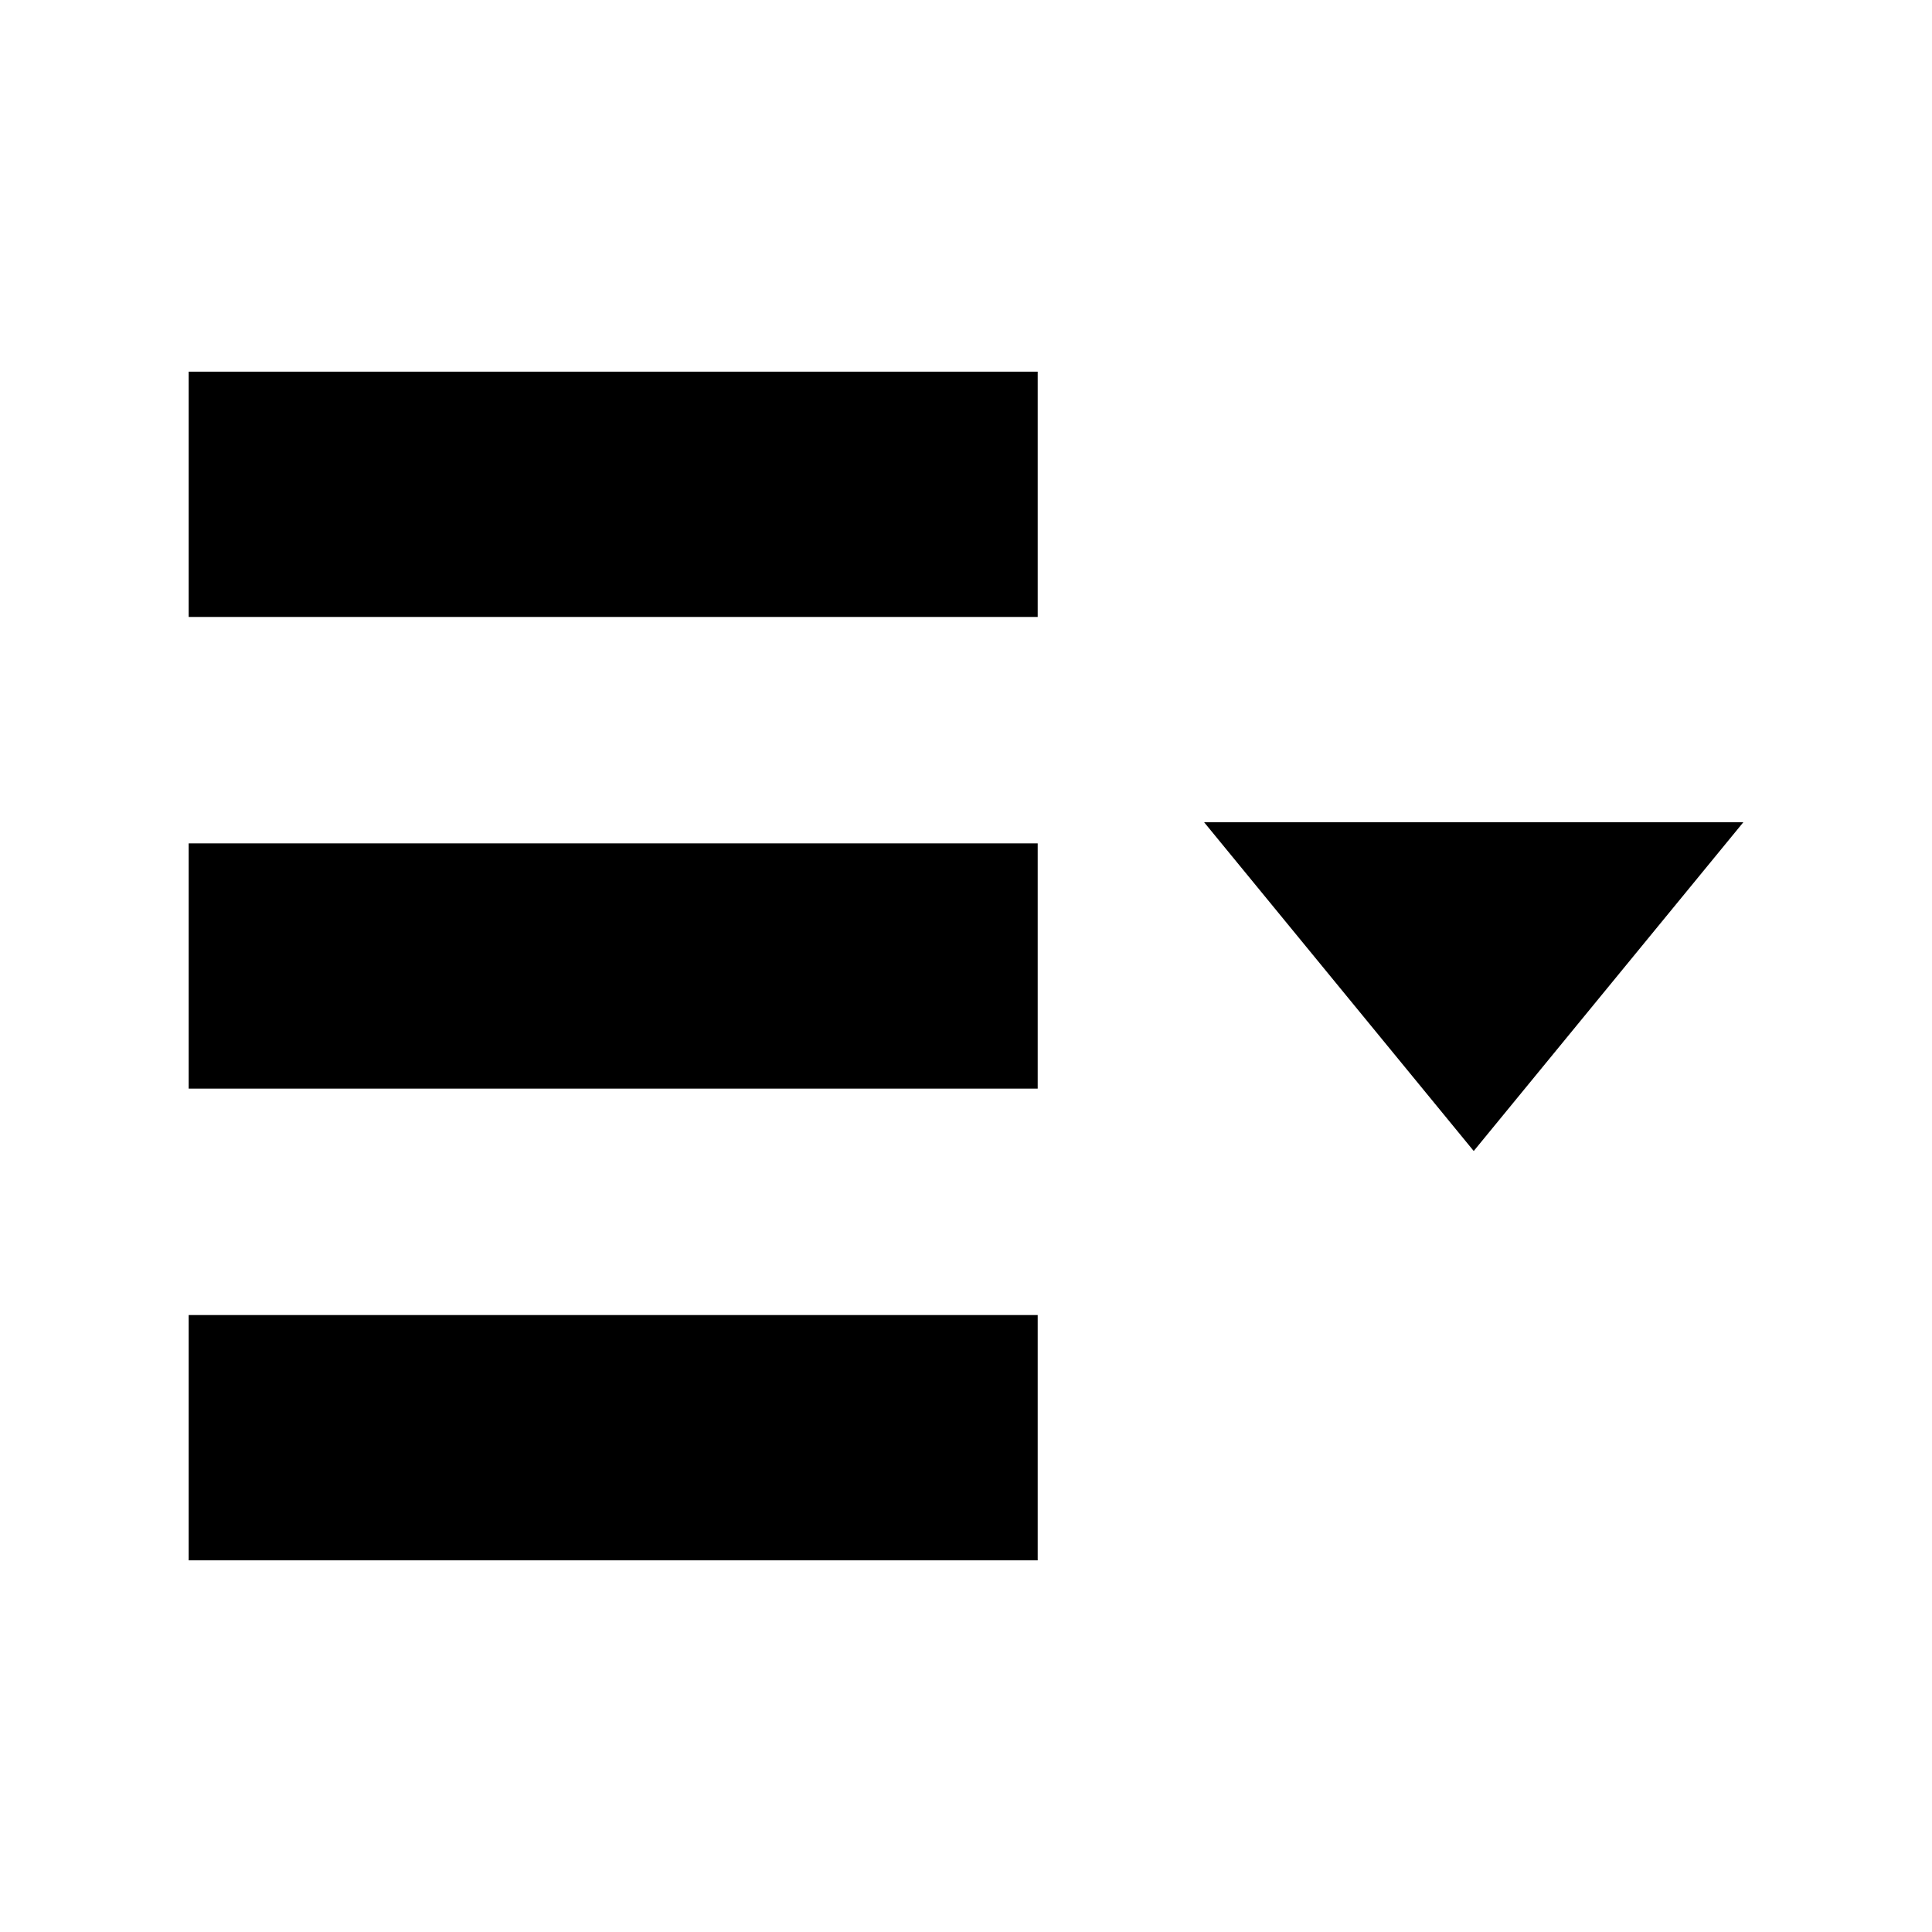<svg xmlns="http://www.w3.org/2000/svg" width="22" height="22" viewBox="0 0 512 512"><path d="M275 163.5H50v-65h225v65zm0 60H50v65h225v-65zm0 125H50v65h225v-65zm44.105-130.592l71.447 87.12L462 217.91H319.105z"/></svg>